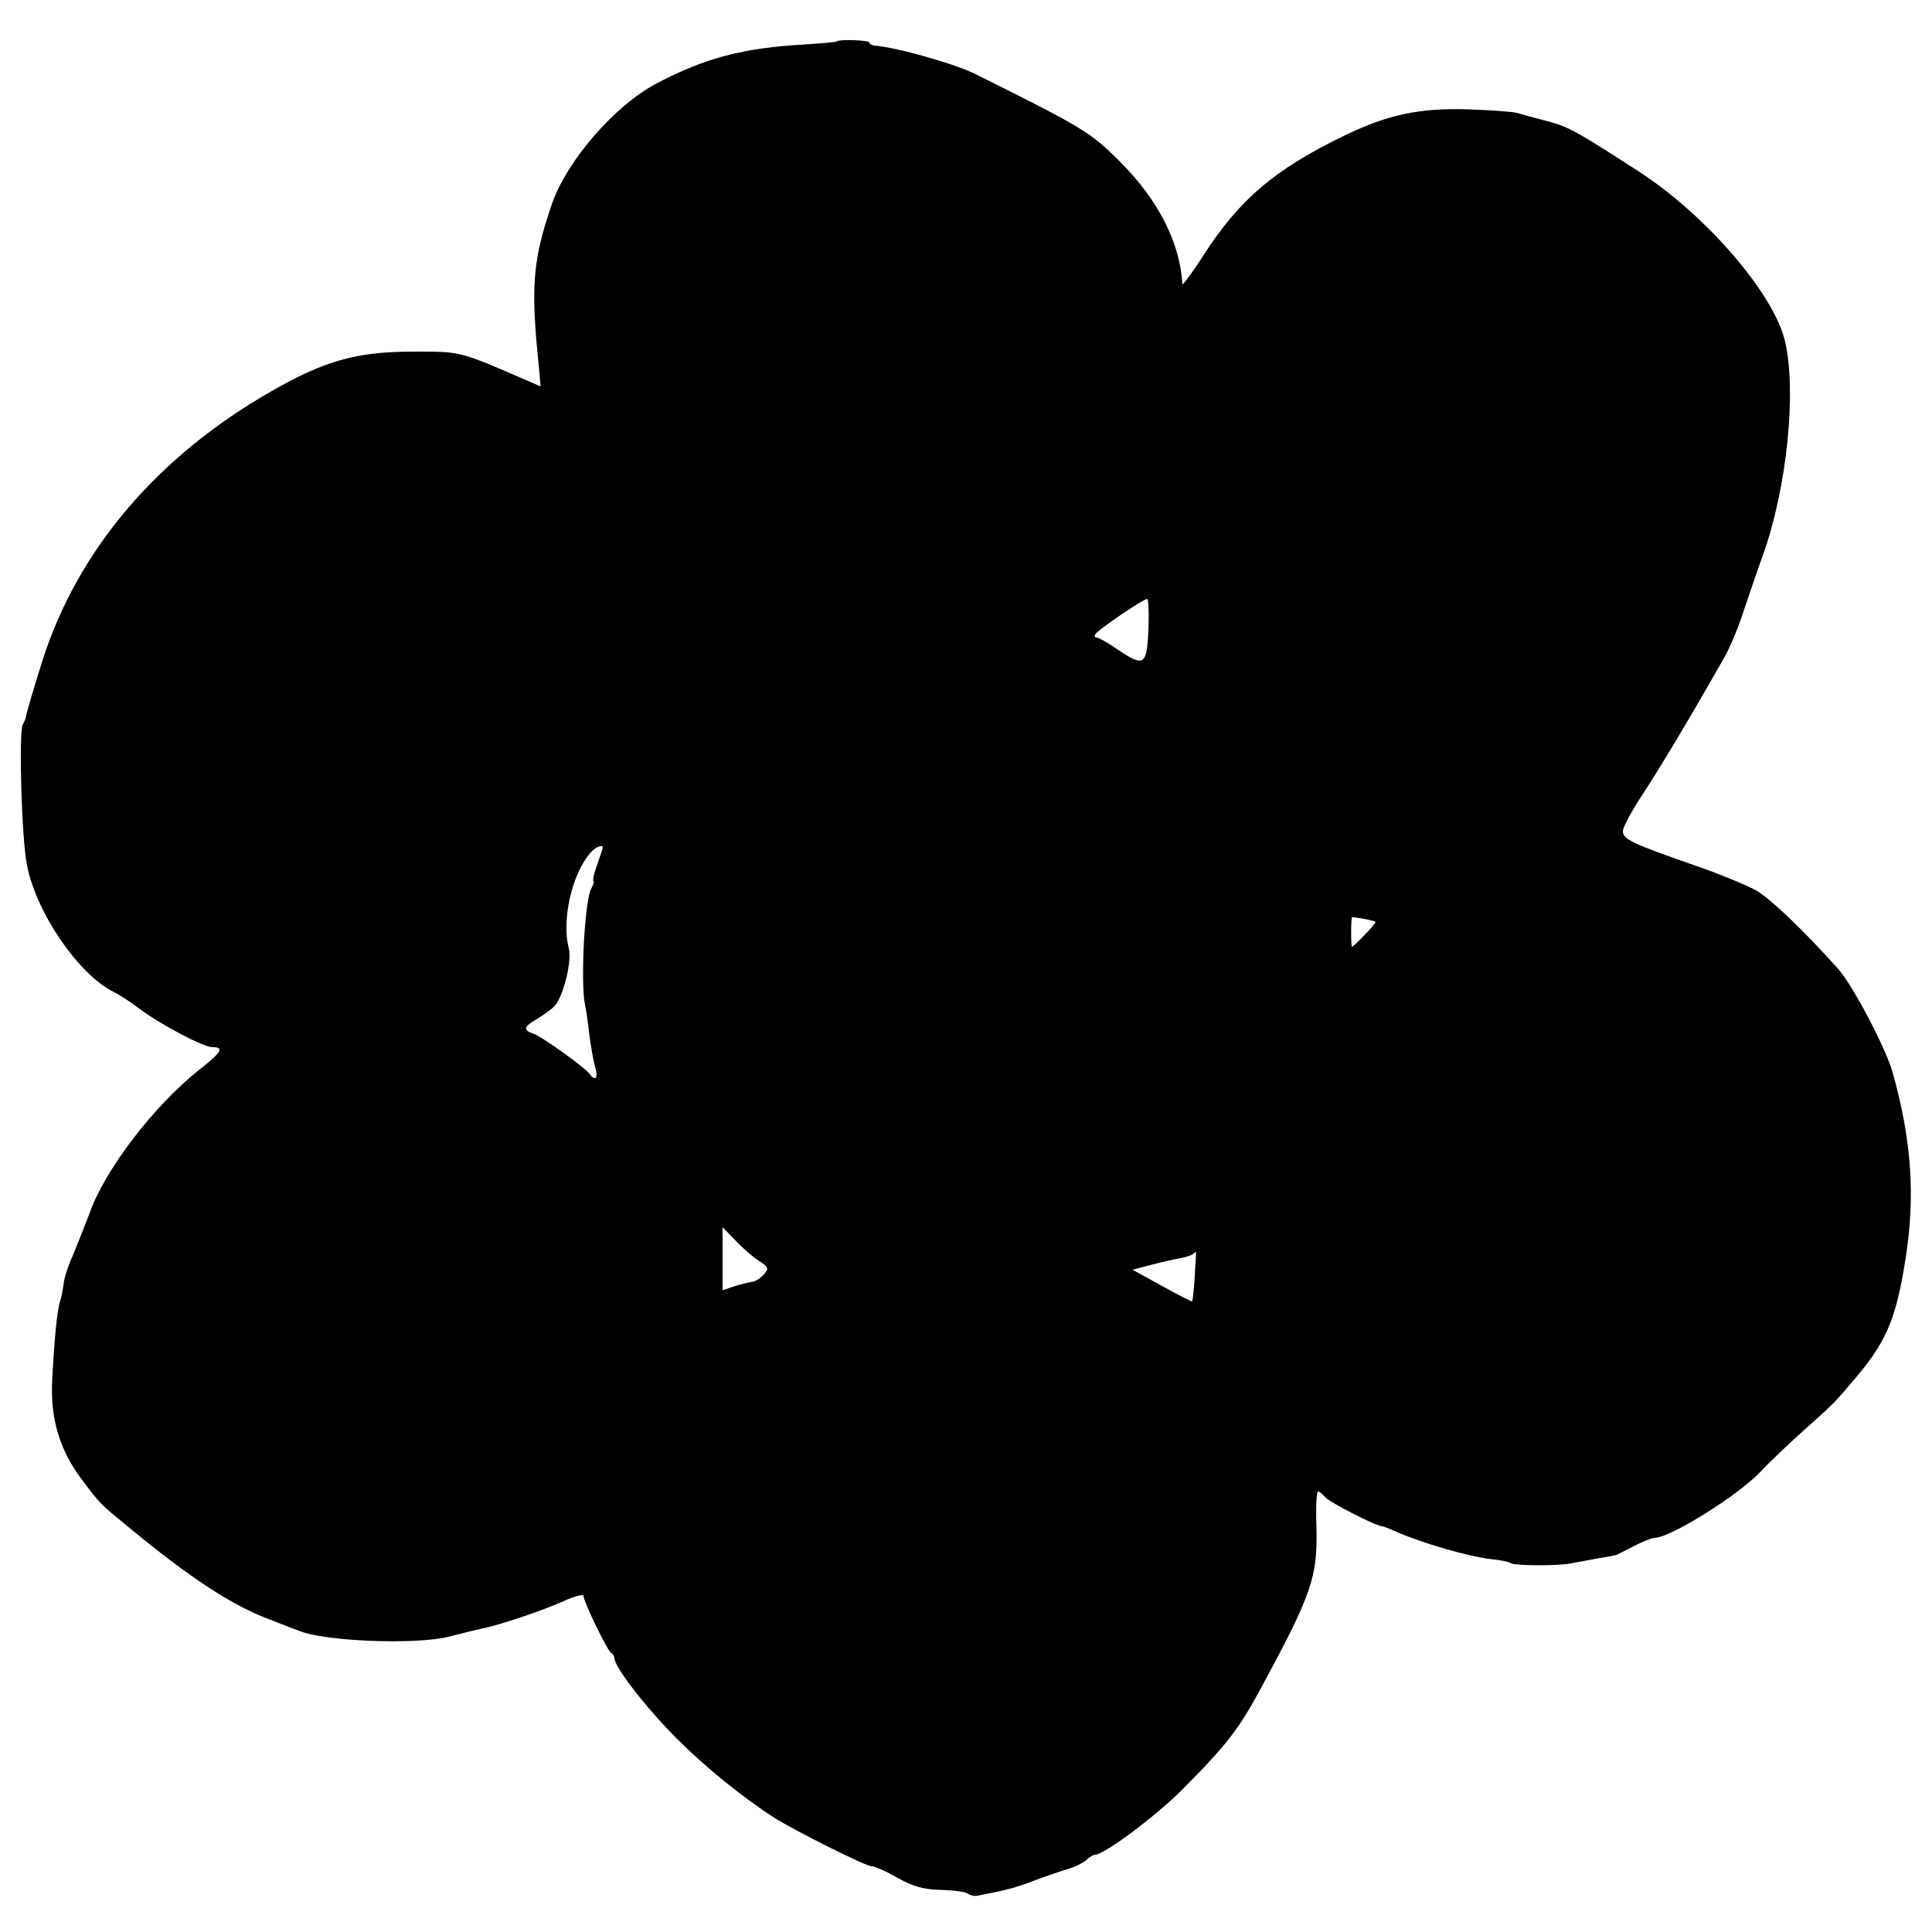 <svg version="1" xmlns="http://www.w3.org/2000/svg" width="666.667" height="666.667" viewBox="0 0 500 500"><path d="M216.6 10.7c-.1.2-3.8.5-8.2.8-16.2.9-25.9 3.5-38.5 10.1-10.8 5.7-23.1 19.9-27 31-5.1 14.8-5.6 21.6-3.4 42.7l.4 4.7-3.7-1.6c-17.5-7.6-16.8-7.4-29.3-7.4-14.4 0-22.8 2.3-36.4 10.1C40.8 118 20.2 142.2 11 170.9c-2.3 7.4-4.1 13.3-4.4 15.1-.1.3-.4.9-.7 1.5-1.1 1.9-.3 29.9 1.1 36.5 2.4 12.2 13.2 28 22.2 32.6 1.8.9 4.9 2.9 6.8 4.4 5.3 4 16.6 10 18.9 10 3.2 0 2.6 1.2-3.4 5.9-11.8 9.4-24.5 26-28.4 37.3-1.1 2.9-2.9 7.4-4 10.1-1.2 2.6-2.4 6-2.6 7.7-.2 1.6-.6 3.8-1 4.9-.7 2.3-1.4 9.1-2 20.3-.5 9.9 1.9 18 7.6 25.6C26 389.3 25.7 389 33 395c16.2 13.4 27.2 20.6 37 24.2 2.5 1 5.9 2.3 7.5 2.9 6.8 2.7 30 3.6 38.5 1.5 3.6-.9 7.6-1.9 9-2.2 4.2-.8 15.2-4.5 20.8-7 2.8-1.3 5.2-1.9 5.2-1.4 0 1.4 6.3 14.5 7.2 14.8.4.2.8.8.8 1.3 0 2.3 8.3 13 16.1 20.8 7.5 7.5 17 15.2 25.4 20.6 5.4 3.4 23.6 12.5 25.1 12.5.8 0 3.8 1.3 6.7 3 4 2.2 6.6 3 11.2 3.1 3.3.1 6.5.5 7 1 .6.4 1.7.7 2.5.5 6.9-1.3 10-2.1 14.4-3.8 2.8-1.1 6.7-2.4 8.6-3 1.9-.5 4.2-1.6 5.1-2.4.8-.8 1.9-1.4 2.3-1.4 2.4 0 16.3-10.4 23.1-17.4 11.2-11.3 14.2-15.2 20.2-26.4 12.8-23.7 14.3-28.1 14-40.9-.2-5.1 0-9.3.4-9.3s1.2.7 1.9 1.5c1.1 1.3 13.2 7.5 14.7 7.5.3 0 1.9.6 3.6 1.4 7.2 3.1 18.3 6.3 24.5 7.1 2.4.2 4.8.7 5.3 1.1 1.1.6 12.2.7 15.4 0 1.1-.2 4-.7 6.5-1.2 2.5-.4 4.7-.8 5-.9.3 0 2.4-1.1 4.7-2.3 2.3-1.2 4.8-2.2 5.5-2.2 4.2-.1 21.5-10.9 27.4-17.1 2.2-2.4 7.4-7.3 11.4-10.9 4.1-3.6 8.1-7.3 8.9-8.4.9-1 2.1-2.3 2.6-3 9.6-10.9 12.1-16.6 14.7-33.1 2.5-16.1 1.5-30.6-3.4-48-1.9-6.6-10.4-22.7-14.3-27-9.2-10.2-17.1-17.7-20.9-20-2.3-1.3-9.3-4.2-15.6-6.4-16.7-5.8-19-6.9-19-9 0-1 2.2-5.1 4.9-9.2 5.5-8.4 13.1-21.2 21.7-36.4 1.2-2.2 3.4-7.4 4.7-11.5 1.4-4.1 3.6-10.7 5-14.5 6.1-17.1 8.7-42 5.7-55-2.7-12.2-20.3-32.7-37.7-44-16.4-10.6-18.3-11.7-24.1-13.2-3.1-.8-6.6-1.8-7.7-2.1-1.1-.3-6.7-.7-12.5-.9-12.8-.4-21 1.4-32.3 6.9-17.9 8.7-26.9 16.4-36.2 30.8-3 4.7-5.5 8-5.5 7.5-.6-10.6-6.2-21.7-16-31.5-7.7-7.8-9.8-9-37.3-22.7-5.5-2.8-20.8-7.1-26.4-7.5-.7-.1-1.3-.4-1.3-.8 0-.6-7.8-.9-8.4-.3zM297.2 163c-.4 9.3-1.1 9.7-8.1 5-2.4-1.7-4.8-3-5.3-3s-.7-.4-.3-.9c.6-1.1 12.4-9.1 13.4-9.1.3 0 .5 3.6.3 8zM156 219.4c0 .2-.7 2.2-1.5 4.5-.8 2.2-1.2 4.1-.9 4.1.2 0 0 .9-.6 2-1.7 3.1-2.8 24.3-1.6 30 .3 1.4.8 4.8 1.1 7.7.4 2.9 1 6.6 1.5 8.3.5 1.6.5 3 0 3s-1-.4-1.2-.8c-.5-1.3-12.6-10-14.8-10.7-2.7-.9-2.5-1.8 1-3.8 1.6-1 3.6-2.4 4.4-3.2 2.3-2.3 4.7-11.7 3.8-15.1-1.9-7.3.8-19.2 5.6-24.7 1.3-1.5 3.2-2.3 3.2-1.3zm200 19.2c0 .5-5.6 6.4-6.1 6.4-.3 0-.3-7.3 0-7.6.3-.2 6.1.9 6.1 1.2zm-159.6 87.7c2.6 1.7 2.6 2 1.2 3.6-.9 1-2.2 1.8-2.9 1.8-.6.1-2.7.6-4.4 1.1l-3.3 1.1V317.6l3.3 3.4c1.8 1.9 4.5 4.3 6.1 5.3zm112.8 3.9c-.2 3.5-.5 6.4-.7 6.6-.1.1-3.6-1.7-7.8-4l-7.6-4.2 5-1.3c2.7-.7 6.1-1.5 7.5-1.7 1.5-.3 2.9-.8 3.2-1.1.3-.3.6-.5.7-.5.1 0-.1 2.8-.3 6.2z"/></svg>